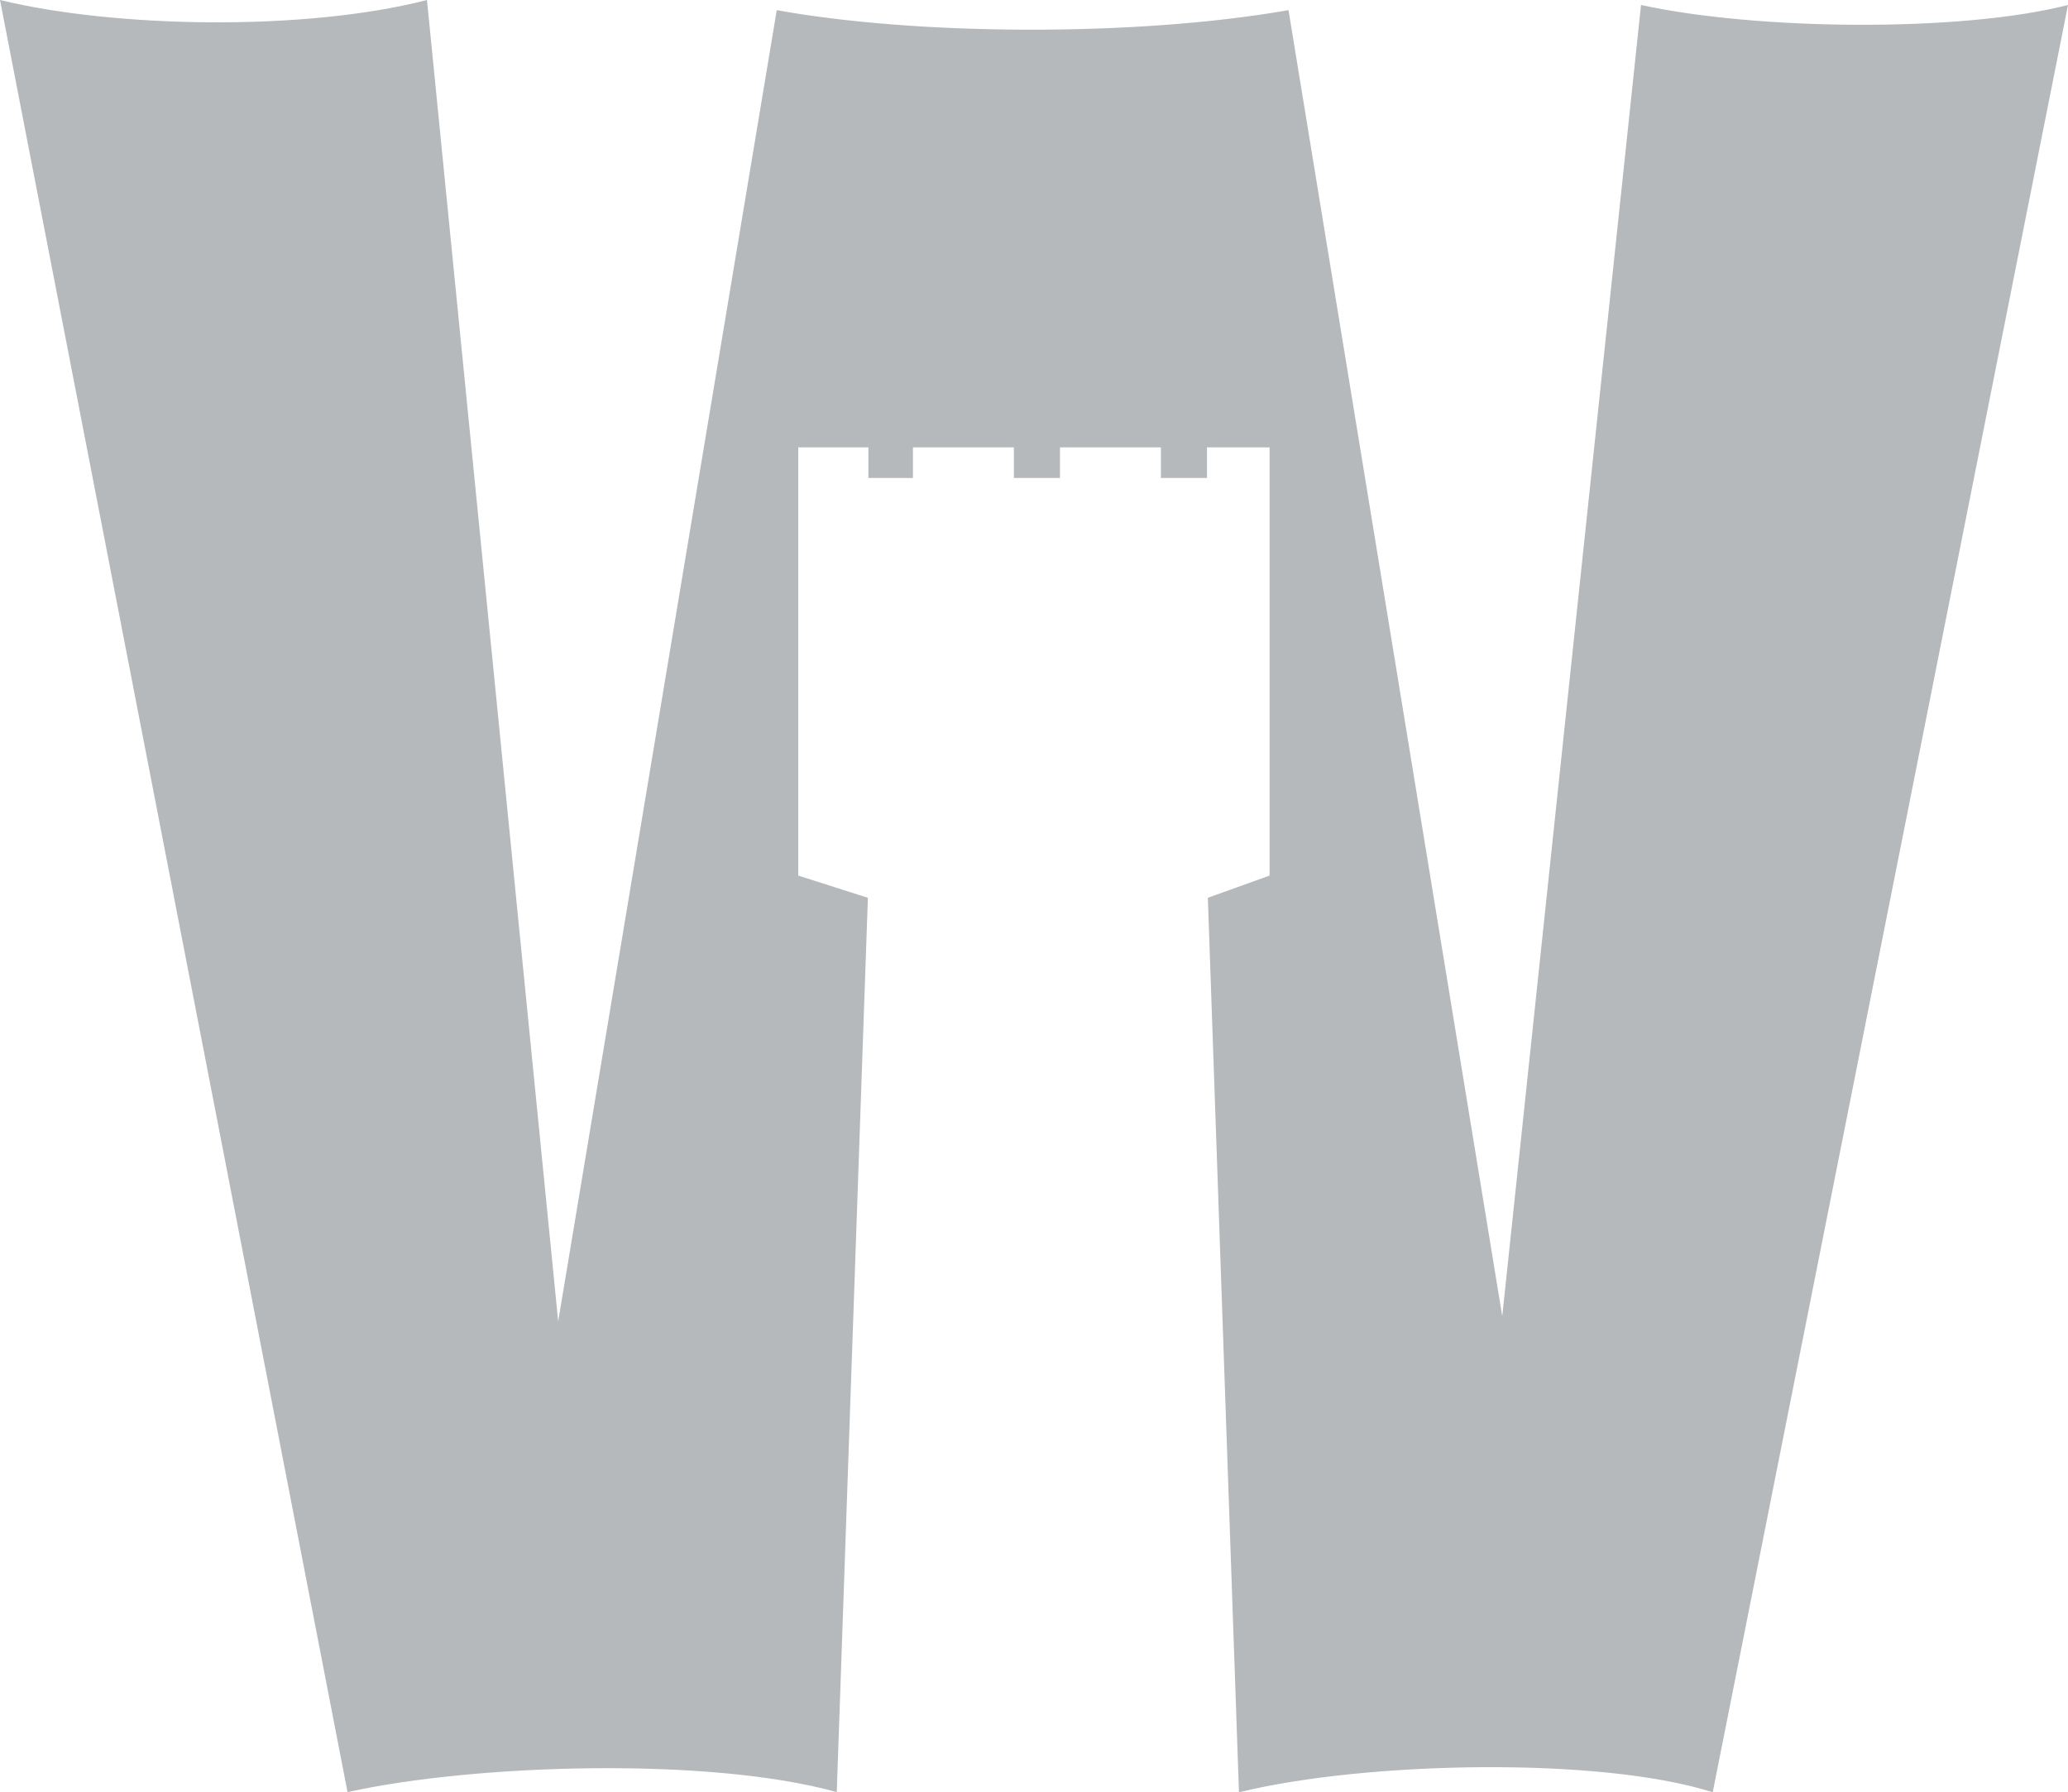 <?xml version="1.0" encoding="UTF-8"?> <svg xmlns="http://www.w3.org/2000/svg" id="Ebene_1_Kopie" data-name="Ebene 1 Kopie" viewBox="0 0 120.26 104.2"><defs><style> .cls-1 { fill: #b5b9bb; } </style></defs><path class="cls-1" d="M95.43.29l-8.07,76.24L74.93.59c-8.99,1.57-21.7,1.46-29.76,0l-12.71,76.24L24.83,0C17.73,1.83,6.69,1.63,0,0l20.21,104.2c7.4-1.64,21.07-2.06,28.45,0l1.81-52-4.05-1.29v-24.9h4.08v1.78h2.59v-1.78h5.87v1.78h2.68v-1.78h5.87v1.78h2.68v-1.78h3.64v24.9l-3.59,1.29,1.81,52.01c7.38-1.81,21.05-2.08,27.55,0L120.26.29c-6.2,1.59-18.04,1.48-24.83,0"></path></svg> 
